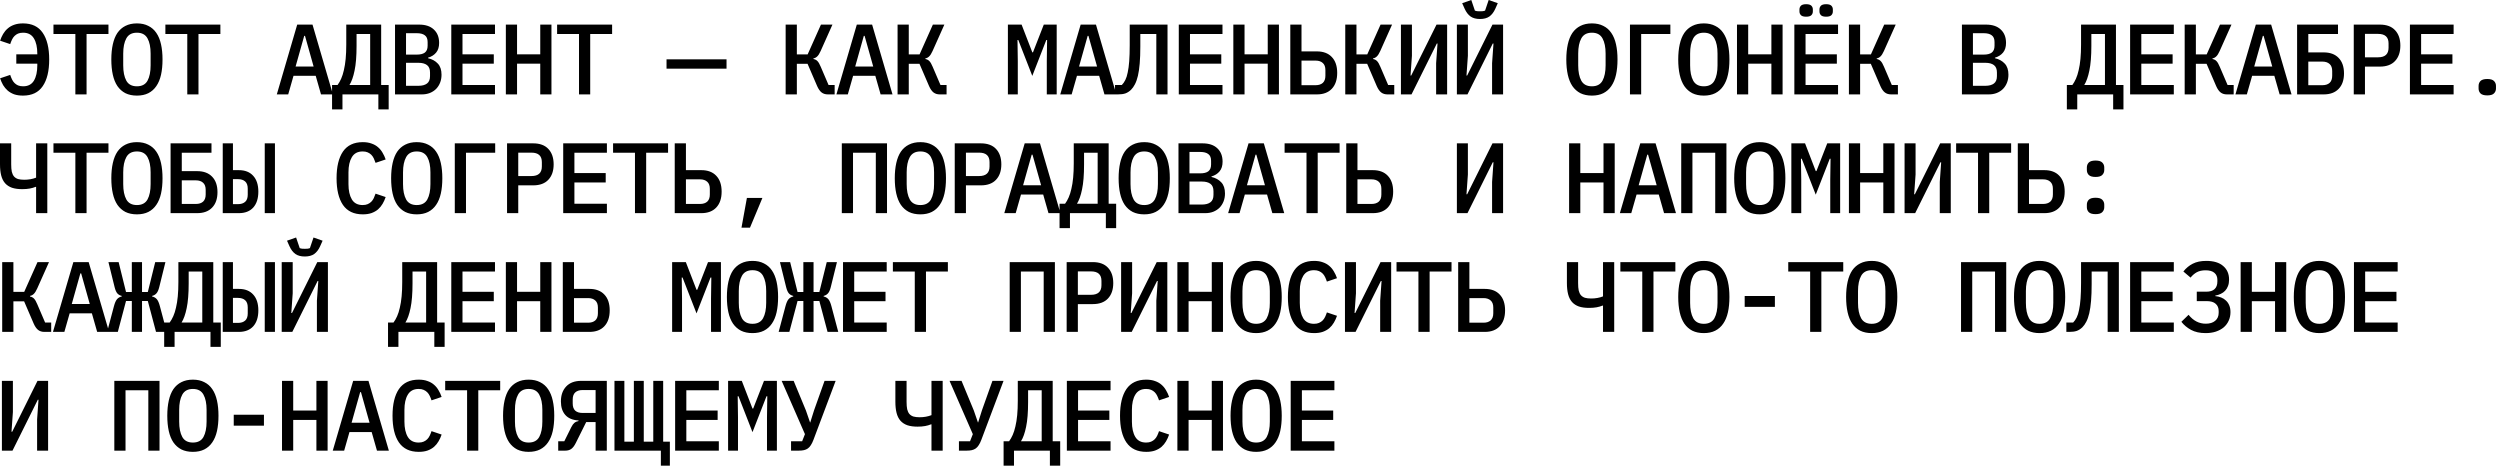 <?xml version="1.0" encoding="UTF-8"?> <svg xmlns="http://www.w3.org/2000/svg" width="400" height="75" viewBox="0 0 400 75" fill="none"><path d="M3.68 15.296C3.136 15.296 2.661 15.227 2.256 15.088C1.861 14.939 1.52 14.741 1.232 14.496C0.944 14.24 0.699 13.947 0.496 13.616C0.304 13.275 0.144 12.912 0.016 12.528L1.632 11.984C1.717 12.24 1.813 12.48 1.92 12.704C2.027 12.928 2.16 13.12 2.32 13.28C2.48 13.44 2.667 13.568 2.88 13.664C3.104 13.76 3.376 13.808 3.696 13.808C4.485 13.808 5.061 13.509 5.424 12.912C5.787 12.304 5.968 11.488 5.968 10.464V10.192H2.608V8.688H5.968V8.576C5.968 7.552 5.787 6.741 5.424 6.144C5.061 5.536 4.485 5.232 3.696 5.232C3.376 5.232 3.104 5.28 2.88 5.376C2.667 5.472 2.48 5.6 2.32 5.76C2.16 5.92 2.027 6.112 1.92 6.336C1.813 6.56 1.717 6.8 1.632 7.056L0.016 6.512C0.144 6.128 0.304 5.771 0.496 5.44C0.699 5.099 0.944 4.805 1.232 4.56C1.52 4.304 1.861 4.107 2.256 3.968C2.661 3.819 3.136 3.744 3.68 3.744C5.099 3.744 6.149 4.245 6.832 5.248C7.525 6.251 7.872 7.675 7.872 9.52C7.872 11.365 7.525 12.789 6.832 13.792C6.149 14.795 5.099 15.296 3.68 15.296ZM13.85 5.44V15.104H12.058V5.44H8.554V3.936H17.354V5.44H13.85ZM21.907 15.296C21.203 15.296 20.59 15.168 20.067 14.912C19.555 14.645 19.129 14.267 18.788 13.776C18.457 13.285 18.212 12.683 18.052 11.968C17.892 11.253 17.811 10.437 17.811 9.52C17.811 8.613 17.892 7.803 18.052 7.088C18.212 6.363 18.457 5.755 18.788 5.264C19.129 4.773 19.555 4.4 20.067 4.144C20.59 3.877 21.203 3.744 21.907 3.744C22.611 3.744 23.22 3.877 23.732 4.144C24.254 4.4 24.681 4.773 25.012 5.264C25.353 5.755 25.604 6.363 25.764 7.088C25.924 7.803 26.003 8.613 26.003 9.52C26.003 10.437 25.924 11.253 25.764 11.968C25.604 12.683 25.353 13.285 25.012 13.776C24.681 14.267 24.254 14.645 23.732 14.912C23.22 15.168 22.611 15.296 21.907 15.296ZM21.907 13.808C22.707 13.808 23.273 13.509 23.604 12.912C23.934 12.304 24.099 11.483 24.099 10.448V8.576C24.099 7.552 23.934 6.741 23.604 6.144C23.273 5.536 22.707 5.232 21.907 5.232C21.108 5.232 20.542 5.536 20.212 6.144C19.881 6.741 19.715 7.552 19.715 8.576V10.464C19.715 11.488 19.881 12.304 20.212 12.912C20.542 13.509 21.108 13.808 21.907 13.808ZM31.757 5.44V15.104H29.965V5.44H26.461V3.936H35.261V5.44H31.757ZM51.361 15.104L50.513 12.128H46.961L46.113 15.104H44.289L47.553 3.936H50.001L53.265 15.104H51.361ZM48.801 5.744H48.673L47.297 10.64H50.177L48.801 5.744ZM53.13 13.6H54.011C54.224 13.312 54.416 12.976 54.587 12.592C54.757 12.208 54.901 11.755 55.019 11.232C55.147 10.699 55.242 10.096 55.306 9.424C55.37 8.752 55.403 7.984 55.403 7.12V3.936H60.986V13.6H62.187V17.504H60.538V15.104H54.794V17.504H53.13V13.6ZM59.227 5.44H57.05V7.328C57.05 8.971 56.944 10.293 56.73 11.296C56.528 12.288 56.256 13.056 55.914 13.6H59.227V5.44ZM63.204 3.936H67.06C68.073 3.936 68.858 4.197 69.412 4.72C69.978 5.243 70.26 5.957 70.26 6.864C70.26 7.515 70.1 8.032 69.78 8.416C69.46 8.8 69.028 9.072 68.484 9.232V9.312C69.135 9.461 69.657 9.749 70.052 10.176C70.447 10.592 70.644 11.184 70.644 11.952C70.644 12.411 70.57 12.832 70.42 13.216C70.271 13.6 70.058 13.936 69.78 14.224C69.503 14.501 69.167 14.72 68.772 14.88C68.388 15.029 67.962 15.104 67.492 15.104H63.204V3.936ZM66.948 13.728C67.546 13.728 68.004 13.605 68.324 13.36C68.644 13.115 68.804 12.72 68.804 12.176V11.6C68.804 11.056 68.644 10.661 68.324 10.416C68.004 10.171 67.546 10.048 66.948 10.048H64.964V13.728H66.948ZM66.692 8.736C67.257 8.736 67.684 8.629 67.972 8.416C68.271 8.192 68.42 7.824 68.42 7.312V6.736C68.42 6.224 68.271 5.861 67.972 5.648C67.684 5.424 67.257 5.312 66.692 5.312H64.964V8.736H66.692ZM72.206 15.104V3.936H79.198V5.44H73.998V8.688H79.006V10.192H73.998V13.6H79.198V15.104H72.206ZM86.44 10.192H82.728V15.104H80.936V3.936H82.728V8.688H86.44V3.936H88.232V15.104H86.44V10.192ZM94.433 5.44V15.104H92.641V5.44H89.137V3.936H97.938V5.44H94.433ZM106.645 10.992V9.488H116.245V10.992H106.645ZM125.704 3.936H127.496V8.704H129.224L131.352 3.936H133.192L131.304 8.16C131.123 8.565 130.942 8.853 130.76 9.024C130.59 9.195 130.387 9.301 130.152 9.344V9.44C130.419 9.493 130.632 9.605 130.792 9.776C130.963 9.947 131.139 10.251 131.32 10.688L132.568 13.6H133.544V15.104H132.456C132.062 15.104 131.731 15.003 131.464 14.8C131.198 14.597 130.958 14.256 130.744 13.776L129.208 10.208H127.496V15.104H125.704V3.936ZM140.898 15.104L140.05 12.128H136.498L135.65 15.104H133.826L137.09 3.936H139.538L142.802 15.104H140.898ZM138.338 5.744H138.21L136.834 10.64H139.714L138.338 5.744ZM143.612 3.936H145.404V8.704H147.132L149.26 3.936H151.1L149.212 8.16C149.031 8.565 148.849 8.853 148.668 9.024C148.497 9.195 148.295 9.301 148.06 9.344V9.44C148.327 9.493 148.54 9.605 148.7 9.776C148.871 9.947 149.047 10.251 149.228 10.688L150.476 13.6H151.452V15.104H150.364C149.969 15.104 149.639 15.003 149.372 14.8C149.105 14.597 148.865 14.256 148.652 13.776L147.116 10.208H145.404V15.104H143.612V3.936ZM167.487 9.76L167.535 6.4H167.407L165.167 12.144L162.927 6.4H162.799L162.847 9.76V15.104H161.263V3.936H163.455L165.167 8.368H165.279L167.007 3.936H169.071V15.104H167.487V9.76ZM176.713 15.104L175.865 12.128H172.313L171.465 15.104H169.641L172.905 3.936H175.353L178.617 15.104H176.713ZM174.153 5.744H174.025L172.649 10.64H175.529L174.153 5.744ZM185.011 5.44H182.451V7.424C182.451 8.469 182.419 9.376 182.355 10.144C182.291 10.912 182.195 11.573 182.067 12.128C181.939 12.672 181.779 13.125 181.587 13.488C181.406 13.84 181.198 14.133 180.963 14.368C180.686 14.635 180.387 14.827 180.067 14.944C179.747 15.051 179.352 15.104 178.883 15.104H178.403V13.6H179.491C179.704 13.387 179.891 13.12 180.051 12.8C180.211 12.48 180.339 12.075 180.435 11.584C180.542 11.093 180.622 10.496 180.675 9.792C180.728 9.077 180.755 8.219 180.755 7.216V3.936H186.803V15.104H185.011V5.44ZM188.605 15.104V3.936H195.597V5.44H190.397V8.688H195.405V10.192H190.397V13.6H195.597V15.104H188.605ZM202.838 10.192H199.126V15.104H197.334V3.936H199.126V8.688H202.838V3.936H204.63V15.104H202.838V10.192ZM206.448 3.936H208.24V8.224H210.704C211.728 8.224 212.523 8.523 213.088 9.12C213.664 9.717 213.952 10.565 213.952 11.664C213.952 12.752 213.664 13.6 213.088 14.208C212.523 14.805 211.728 15.104 210.704 15.104H206.448V3.936ZM210.496 13.632C210.987 13.632 211.371 13.509 211.648 13.264C211.926 13.008 212.064 12.624 212.064 12.112V11.216C212.064 10.704 211.926 10.325 211.648 10.08C211.371 9.824 210.987 9.696 210.496 9.696H208.24V13.632H210.496ZM215.242 3.936H217.034V8.704H218.762L220.89 3.936H222.73L220.842 8.16C220.661 8.565 220.479 8.853 220.298 9.024C220.127 9.195 219.925 9.301 219.69 9.344V9.44C219.957 9.493 220.17 9.605 220.33 9.776C220.501 9.947 220.677 10.251 220.858 10.688L222.106 13.6H223.082V15.104H221.994C221.599 15.104 221.269 15.003 221.002 14.8C220.735 14.597 220.495 14.256 220.282 13.776L218.746 10.208H217.034V15.104H215.242V3.936ZM224.148 3.936H225.908V8.928L225.684 12.08H225.796L229.844 3.936H231.54V15.104H229.78V10.112L230.004 6.96H229.892L225.844 15.104H224.148V3.936ZM233.101 3.936H234.861V8.928L234.637 12.08H234.749L238.797 3.936H240.493V15.104H238.733V10.112L238.957 6.96H238.845L234.797 15.104H233.101V3.936ZM236.797 3.04C236.179 3.04 235.677 2.907 235.293 2.64C234.909 2.363 234.595 1.952 234.349 1.408L233.949 0.512L235.405 2.86102e-06L235.981 1.696C236.077 1.739 236.205 1.771 236.365 1.792C236.525 1.803 236.669 1.808 236.797 1.808C236.925 1.808 237.069 1.803 237.229 1.792C237.389 1.771 237.517 1.739 237.613 1.696L238.189 2.86102e-06L239.645 0.512L239.245 1.408C239 1.952 238.685 2.363 238.301 2.64C237.917 2.907 237.416 3.04 236.797 3.04ZM254.705 15.296C254.001 15.296 253.388 15.168 252.865 14.912C252.353 14.645 251.926 14.267 251.585 13.776C251.254 13.285 251.009 12.683 250.849 11.968C250.689 11.253 250.609 10.437 250.609 9.52C250.609 8.613 250.689 7.803 250.849 7.088C251.009 6.363 251.254 5.755 251.585 5.264C251.926 4.773 252.353 4.4 252.865 4.144C253.388 3.877 254.001 3.744 254.705 3.744C255.409 3.744 256.017 3.877 256.529 4.144C257.052 4.4 257.478 4.773 257.809 5.264C258.15 5.755 258.401 6.363 258.561 7.088C258.721 7.803 258.801 8.613 258.801 9.52C258.801 10.437 258.721 11.253 258.561 11.968C258.401 12.683 258.15 13.285 257.809 13.776C257.478 14.267 257.052 14.645 256.529 14.912C256.017 15.168 255.409 15.296 254.705 15.296ZM254.705 13.808C255.505 13.808 256.07 13.509 256.401 12.912C256.732 12.304 256.897 11.483 256.897 10.448V8.576C256.897 7.552 256.732 6.741 256.401 6.144C256.07 5.536 255.505 5.232 254.705 5.232C253.905 5.232 253.34 5.536 253.009 6.144C252.678 6.741 252.513 7.552 252.513 8.576V10.464C252.513 11.488 252.678 12.304 253.009 12.912C253.34 13.509 253.905 13.808 254.705 13.808ZM260.795 3.936H267.259V5.44H262.587V15.104H260.795V3.936ZM272.612 15.296C271.908 15.296 271.295 15.168 270.772 14.912C270.26 14.645 269.834 14.267 269.492 13.776C269.162 13.285 268.916 12.683 268.756 11.968C268.596 11.253 268.516 10.437 268.516 9.52C268.516 8.613 268.596 7.803 268.756 7.088C268.916 6.363 269.162 5.755 269.492 5.264C269.834 4.773 270.26 4.4 270.772 4.144C271.295 3.877 271.908 3.744 272.612 3.744C273.316 3.744 273.924 3.877 274.436 4.144C274.959 4.4 275.386 4.773 275.716 5.264C276.058 5.755 276.308 6.363 276.468 7.088C276.628 7.803 276.708 8.613 276.708 9.52C276.708 10.437 276.628 11.253 276.468 11.968C276.308 12.683 276.058 13.285 275.716 13.776C275.386 14.267 274.959 14.645 274.436 14.912C273.924 15.168 273.316 15.296 272.612 15.296ZM272.612 13.808C273.412 13.808 273.978 13.509 274.308 12.912C274.639 12.304 274.804 11.483 274.804 10.448V8.576C274.804 7.552 274.639 6.741 274.308 6.144C273.978 5.536 273.412 5.232 272.612 5.232C271.812 5.232 271.247 5.536 270.916 6.144C270.586 6.741 270.42 7.552 270.42 8.576V10.464C270.42 11.488 270.586 12.304 270.916 12.912C271.247 13.509 271.812 13.808 272.612 13.808ZM283.422 10.192H279.71V15.104H277.918V3.936H279.71V8.688H283.422V3.936H285.214V15.104H283.422V10.192ZM287.096 15.104V3.936H294.088V5.44H288.888V8.688H293.896V10.192H288.888V13.6H294.088V15.104H287.096ZM288.984 2.672C288.589 2.672 288.312 2.592 288.152 2.432C287.992 2.272 287.912 2.069 287.912 1.824V1.52C287.912 1.275 287.992 1.072 288.152 0.912C288.312 0.752 288.589 0.672 288.984 0.672C289.379 0.672 289.656 0.752 289.816 0.912C289.976 1.072 290.056 1.275 290.056 1.52V1.824C290.056 2.069 289.976 2.272 289.816 2.432C289.656 2.592 289.379 2.672 288.984 2.672ZM292.184 2.672C291.789 2.672 291.512 2.592 291.352 2.432C291.192 2.272 291.112 2.069 291.112 1.824V1.52C291.112 1.275 291.192 1.072 291.352 0.912C291.512 0.752 291.789 0.672 292.184 0.672C292.579 0.672 292.856 0.752 293.016 0.912C293.176 1.072 293.256 1.275 293.256 1.52V1.824C293.256 2.069 293.176 2.272 293.016 2.432C292.856 2.592 292.579 2.672 292.184 2.672ZM295.826 3.936H297.618V8.704H299.346L301.474 3.936H303.314L301.426 8.16C301.244 8.565 301.063 8.853 300.882 9.024C300.711 9.195 300.508 9.301 300.274 9.344V9.44C300.54 9.493 300.754 9.605 300.914 9.776C301.084 9.947 301.26 10.251 301.442 10.688L302.69 13.6H303.666V15.104H302.578C302.183 15.104 301.852 15.003 301.586 14.8C301.319 14.597 301.079 14.256 300.866 13.776L299.33 10.208H297.618V15.104H295.826V3.936ZM313.909 3.936H317.765C318.779 3.936 319.563 4.197 320.117 4.72C320.683 5.243 320.965 5.957 320.965 6.864C320.965 7.515 320.805 8.032 320.485 8.416C320.165 8.8 319.733 9.072 319.189 9.232V9.312C319.84 9.461 320.363 9.749 320.757 10.176C321.152 10.592 321.349 11.184 321.349 11.952C321.349 12.411 321.275 12.832 321.125 13.216C320.976 13.6 320.763 13.936 320.485 14.224C320.208 14.501 319.872 14.72 319.477 14.88C319.093 15.029 318.667 15.104 318.197 15.104H313.909V3.936ZM317.653 13.728C318.251 13.728 318.709 13.605 319.029 13.36C319.349 13.115 319.509 12.72 319.509 12.176V11.6C319.509 11.056 319.349 10.661 319.029 10.416C318.709 10.171 318.251 10.048 317.653 10.048H315.669V13.728H317.653ZM317.397 8.736C317.963 8.736 318.389 8.629 318.677 8.416C318.976 8.192 319.125 7.824 319.125 7.312V6.736C319.125 6.224 318.976 5.861 318.677 5.648C318.389 5.424 317.963 5.312 317.397 5.312H315.669V8.736H317.397ZM330.697 13.6H331.577C331.79 13.312 331.982 12.976 332.153 12.592C332.323 12.208 332.467 11.755 332.585 11.232C332.713 10.699 332.809 10.096 332.873 9.424C332.937 8.752 332.969 7.984 332.969 7.12V3.936H338.553V13.6H339.753V17.504H338.105V15.104H332.361V17.504H330.697V13.6ZM336.793 5.44H334.617V7.328C334.617 8.971 334.51 10.293 334.297 11.296C334.094 12.288 333.822 13.056 333.481 13.6H336.793V5.44ZM340.818 15.104V3.936H347.81V5.44H342.61V8.688H347.618V10.192H342.61V13.6H347.81V15.104H340.818ZM349.548 3.936H351.34V8.704H353.068L355.196 3.936H357.036L355.148 8.16C354.967 8.565 354.786 8.853 354.604 9.024C354.434 9.195 354.231 9.301 353.996 9.344V9.44C354.263 9.493 354.476 9.605 354.636 9.776C354.807 9.947 354.983 10.251 355.164 10.688L356.412 13.6H357.388V15.104H356.3C355.906 15.104 355.575 15.003 355.308 14.8C355.042 14.597 354.802 14.256 354.588 13.776L353.052 10.208H351.34V15.104H349.548V3.936ZM364.742 15.104L363.894 12.128H360.342L359.494 15.104H357.67L360.934 3.936H363.382L366.646 15.104H364.742ZM362.182 5.744H362.054L360.678 10.64H363.558L362.182 5.744ZM367.536 3.936H374.08V5.44H369.328V8.384H371.792C372.816 8.384 373.61 8.677 374.176 9.264C374.752 9.851 375.04 10.677 375.04 11.744C375.04 12.811 374.752 13.637 374.176 14.224C373.61 14.811 372.816 15.104 371.792 15.104H367.536V3.936ZM371.584 13.632C372.074 13.632 372.458 13.509 372.736 13.264C373.013 13.008 373.152 12.624 373.152 12.112V11.376C373.152 10.864 373.013 10.485 372.736 10.24C372.458 9.984 372.074 9.856 371.584 9.856H369.328V13.632H371.584ZM376.601 15.104V3.936H380.777C381.844 3.936 382.655 4.235 383.209 4.832C383.775 5.429 384.057 6.251 384.057 7.296C384.057 8.341 383.775 9.163 383.209 9.76C382.655 10.357 381.844 10.656 380.777 10.656H378.393V15.104H376.601ZM378.393 9.168H380.505C381.615 9.168 382.169 8.656 382.169 7.632V6.944C382.169 5.931 381.615 5.424 380.505 5.424H378.393V9.168ZM385.587 15.104V3.936H392.579V5.44H387.379V8.688H392.387V10.192H387.379V13.6H392.579V15.104H385.587ZM397.965 15.264C397.453 15.264 397.09 15.157 396.877 14.944C396.674 14.731 396.573 14.469 396.573 14.16V13.744C396.573 13.435 396.674 13.173 396.877 12.96C397.09 12.747 397.453 12.64 397.965 12.64C398.477 12.64 398.834 12.747 399.037 12.96C399.25 13.173 399.357 13.435 399.357 13.744V14.16C399.357 14.469 399.25 14.731 399.037 14.944C398.834 15.157 398.477 15.264 397.965 15.264ZM5.776 29.896H5.696C5.419 30.013 5.104 30.104 4.752 30.168C4.4 30.232 4 30.264 3.552 30.264C2.912 30.264 2.368 30.189 1.92 30.04C1.472 29.88 1.104 29.64 0.816 29.32C0.528 28.989 0.32 28.573 0.192 28.072C0.064 27.571 -4.88162e-05 26.973 -4.88162e-05 26.28V22.936H1.792V26.296C1.792 26.765 1.824 27.16 1.888 27.48C1.963 27.789 2.08 28.04 2.24 28.232C2.411 28.424 2.629 28.563 2.896 28.648C3.163 28.723 3.493 28.76 3.888 28.76C4.571 28.76 5.2 28.648 5.776 28.424V22.936H7.568V34.104H5.776V29.896ZM13.85 24.44V34.104H12.058V24.44H8.554V22.936H17.354V24.44H13.85ZM21.907 34.296C21.203 34.296 20.59 34.168 20.067 33.912C19.555 33.645 19.129 33.267 18.788 32.776C18.457 32.285 18.212 31.683 18.052 30.968C17.892 30.253 17.811 29.437 17.811 28.52C17.811 27.613 17.892 26.803 18.052 26.088C18.212 25.363 18.457 24.755 18.788 24.264C19.129 23.773 19.555 23.4 20.067 23.144C20.59 22.877 21.203 22.744 21.907 22.744C22.611 22.744 23.22 22.877 23.732 23.144C24.254 23.4 24.681 23.773 25.012 24.264C25.353 24.755 25.604 25.363 25.764 26.088C25.924 26.803 26.003 27.613 26.003 28.52C26.003 29.437 25.924 30.253 25.764 30.968C25.604 31.683 25.353 32.285 25.012 32.776C24.681 33.267 24.254 33.645 23.732 33.912C23.22 34.168 22.611 34.296 21.907 34.296ZM21.907 32.808C22.707 32.808 23.273 32.509 23.604 31.912C23.934 31.304 24.099 30.483 24.099 29.448V27.576C24.099 26.552 23.934 25.741 23.604 25.144C23.273 24.536 22.707 24.232 21.907 24.232C21.108 24.232 20.542 24.536 20.212 25.144C19.881 25.741 19.715 26.552 19.715 27.576V29.464C19.715 30.488 19.881 31.304 20.212 31.912C20.542 32.509 21.108 32.808 21.907 32.808ZM27.293 22.936H33.837V24.44H29.085V27.384H31.549C32.573 27.384 33.368 27.677 33.933 28.264C34.509 28.851 34.797 29.677 34.797 30.744C34.797 31.811 34.509 32.637 33.933 33.224C33.368 33.811 32.573 34.104 31.549 34.104H27.293V22.936ZM31.341 32.632C31.832 32.632 32.216 32.509 32.493 32.264C32.77 32.008 32.909 31.624 32.909 31.112V30.376C32.909 29.864 32.77 29.485 32.493 29.24C32.216 28.984 31.832 28.856 31.341 28.856H29.085V32.632H31.341ZM35.639 22.936H37.271V27.224H38.215C39.207 27.224 39.975 27.528 40.519 28.136C41.063 28.733 41.335 29.576 41.335 30.664C41.335 31.752 41.063 32.6 40.519 33.208C39.975 33.805 39.207 34.104 38.215 34.104H35.639V22.936ZM38.071 32.664C38.562 32.664 38.946 32.541 39.223 32.296C39.5 32.051 39.639 31.667 39.639 31.144V30.184C39.639 29.661 39.5 29.277 39.223 29.032C38.946 28.787 38.562 28.664 38.071 28.664H37.271V32.664H38.071ZM42.359 34.104V22.936H43.991V34.104H42.359ZM58.042 34.296C56.624 34.296 55.568 33.795 54.874 32.792C54.192 31.789 53.85 30.365 53.85 28.52C53.85 26.675 54.192 25.251 54.874 24.248C55.568 23.245 56.624 22.744 58.042 22.744C58.587 22.744 59.056 22.819 59.45 22.968C59.856 23.107 60.203 23.304 60.49 23.56C60.779 23.805 61.019 24.099 61.211 24.44C61.413 24.771 61.578 25.128 61.706 25.512L60.09 26.056C60.005 25.8 59.909 25.56 59.803 25.336C59.696 25.112 59.562 24.92 59.403 24.76C59.242 24.6 59.05 24.472 58.827 24.376C58.613 24.28 58.346 24.232 58.026 24.232C57.237 24.232 56.661 24.536 56.298 25.144C55.936 25.741 55.755 26.552 55.755 27.576V29.464C55.755 30.488 55.936 31.304 56.298 31.912C56.661 32.509 57.237 32.808 58.026 32.808C58.346 32.808 58.613 32.76 58.827 32.664C59.05 32.568 59.242 32.44 59.403 32.28C59.562 32.12 59.696 31.928 59.803 31.704C59.909 31.48 60.005 31.24 60.09 30.984L61.706 31.528C61.578 31.912 61.413 32.275 61.211 32.616C61.019 32.947 60.779 33.24 60.49 33.496C60.203 33.741 59.856 33.939 59.45 34.088C59.056 34.227 58.587 34.296 58.042 34.296ZM66.676 34.296C65.972 34.296 65.359 34.168 64.836 33.912C64.324 33.645 63.898 33.267 63.556 32.776C63.225 32.285 62.98 31.683 62.82 30.968C62.66 30.253 62.58 29.437 62.58 28.52C62.58 27.613 62.66 26.803 62.82 26.088C62.98 25.363 63.225 24.755 63.556 24.264C63.898 23.773 64.324 23.4 64.836 23.144C65.359 22.877 65.972 22.744 66.676 22.744C67.38 22.744 67.988 22.877 68.5 23.144C69.023 23.4 69.45 23.773 69.78 24.264C70.121 24.755 70.372 25.363 70.532 26.088C70.692 26.803 70.772 27.613 70.772 28.52C70.772 29.437 70.692 30.253 70.532 30.968C70.372 31.683 70.121 32.285 69.78 32.776C69.45 33.267 69.023 33.645 68.5 33.912C67.988 34.168 67.38 34.296 66.676 34.296ZM66.676 32.808C67.476 32.808 68.041 32.509 68.372 31.912C68.703 31.304 68.868 30.483 68.868 29.448V27.576C68.868 26.552 68.703 25.741 68.372 25.144C68.041 24.536 67.476 24.232 66.676 24.232C65.876 24.232 65.311 24.536 64.98 25.144C64.65 25.741 64.484 26.552 64.484 27.576V29.464C64.484 30.488 64.65 31.304 64.98 31.912C65.311 32.509 65.876 32.808 66.676 32.808ZM72.766 22.936H79.23V24.44H74.558V34.104H72.766V22.936ZM81.128 34.104V22.936H85.304C86.37 22.936 87.181 23.235 87.736 23.832C88.301 24.429 88.584 25.251 88.584 26.296C88.584 27.341 88.301 28.163 87.736 28.76C87.181 29.357 86.37 29.656 85.304 29.656H82.92V34.104H81.128ZM82.92 28.168H85.032C86.141 28.168 86.696 27.656 86.696 26.632V25.944C86.696 24.931 86.141 24.424 85.032 24.424H82.92V28.168ZM90.113 34.104V22.936H97.105V24.44H91.905V27.688H96.913V29.192H91.905V32.6H97.105V34.104H90.113ZM103.387 24.44V34.104H101.595V24.44H98.091V22.936H106.891V24.44H103.387ZM107.957 22.936H109.749V27.224H112.213C113.237 27.224 114.032 27.523 114.597 28.12C115.173 28.717 115.461 29.565 115.461 30.664C115.461 31.752 115.173 32.6 114.597 33.208C114.032 33.805 113.237 34.104 112.213 34.104H107.957V22.936ZM112.005 32.632C112.496 32.632 112.88 32.509 113.157 32.264C113.434 32.008 113.573 31.624 113.573 31.112V30.216C113.573 29.704 113.434 29.325 113.157 29.08C112.88 28.824 112.496 28.696 112.005 28.696H109.749V32.632H112.005ZM119.503 31.672H121.983L119.999 36.424H118.639L119.503 31.672ZM134.69 22.936H141.922V34.104H140.13V24.44H136.482V34.104H134.69V22.936ZM147.26 34.296C146.556 34.296 145.943 34.168 145.42 33.912C144.908 33.645 144.481 33.267 144.14 32.776C143.809 32.285 143.564 31.683 143.404 30.968C143.244 30.253 143.164 29.437 143.164 28.52C143.164 27.613 143.244 26.803 143.404 26.088C143.564 25.363 143.809 24.755 144.14 24.264C144.481 23.773 144.908 23.4 145.42 23.144C145.943 22.877 146.556 22.744 147.26 22.744C147.964 22.744 148.572 22.877 149.084 23.144C149.607 23.4 150.033 23.773 150.364 24.264C150.705 24.755 150.956 25.363 151.116 26.088C151.276 26.803 151.356 27.613 151.356 28.52C151.356 29.437 151.276 30.253 151.116 30.968C150.956 31.683 150.705 32.285 150.364 32.776C150.033 33.267 149.607 33.645 149.084 33.912C148.572 34.168 147.964 34.296 147.26 34.296ZM147.26 32.808C148.06 32.808 148.625 32.509 148.956 31.912C149.287 31.304 149.452 30.483 149.452 29.448V27.576C149.452 26.552 149.287 25.741 148.956 25.144C148.625 24.536 148.06 24.232 147.26 24.232C146.46 24.232 145.895 24.536 145.564 25.144C145.233 25.741 145.068 26.552 145.068 27.576V29.464C145.068 30.488 145.233 31.304 145.564 31.912C145.895 32.509 146.46 32.808 147.26 32.808ZM152.758 34.104V22.936H156.934C158 22.936 158.811 23.235 159.366 23.832C159.931 24.429 160.214 25.251 160.214 26.296C160.214 27.341 159.931 28.163 159.366 28.76C158.811 29.357 158 29.656 156.934 29.656H154.55V34.104H152.758ZM154.55 28.168H156.662C157.771 28.168 158.326 27.656 158.326 26.632V25.944C158.326 24.931 157.771 24.424 156.662 24.424H154.55V28.168ZM167.759 34.104L166.911 31.128H163.359L162.511 34.104H160.687L163.951 22.936H166.399L169.663 34.104H167.759ZM165.199 24.744H165.071L163.695 29.64H166.575L165.199 24.744ZM169.529 32.6H170.409C170.623 32.312 170.815 31.976 170.985 31.592C171.156 31.208 171.3 30.755 171.417 30.232C171.545 29.699 171.641 29.096 171.705 28.424C171.769 27.752 171.801 26.984 171.801 26.12V22.936H177.385V32.6H178.585V36.504H176.937V34.104H171.193V36.504H169.529V32.6ZM175.625 24.44H173.449V26.328C173.449 27.971 173.343 29.293 173.129 30.296C172.927 31.288 172.655 32.056 172.313 32.6H175.625V24.44ZM183.075 34.296C182.371 34.296 181.758 34.168 181.235 33.912C180.723 33.645 180.296 33.267 179.955 32.776C179.624 32.285 179.379 31.683 179.219 30.968C179.059 30.253 178.979 29.437 178.979 28.52C178.979 27.613 179.059 26.803 179.219 26.088C179.379 25.363 179.624 24.755 179.955 24.264C180.296 23.773 180.723 23.4 181.235 23.144C181.758 22.877 182.371 22.744 183.075 22.744C183.779 22.744 184.387 22.877 184.899 23.144C185.422 23.4 185.848 23.773 186.179 24.264C186.52 24.755 186.771 25.363 186.931 26.088C187.091 26.803 187.171 27.613 187.171 28.52C187.171 29.437 187.091 30.253 186.931 30.968C186.771 31.683 186.52 32.285 186.179 32.776C185.848 33.267 185.422 33.645 184.899 33.912C184.387 34.168 183.779 34.296 183.075 34.296ZM183.075 32.808C183.875 32.808 184.44 32.509 184.771 31.912C185.102 31.304 185.267 30.483 185.267 29.448V27.576C185.267 26.552 185.102 25.741 184.771 25.144C184.44 24.536 183.875 24.232 183.075 24.232C182.275 24.232 181.71 24.536 181.379 25.144C181.048 25.741 180.883 26.552 180.883 27.576V29.464C180.883 30.488 181.048 31.304 181.379 31.912C181.71 32.509 182.275 32.808 183.075 32.808ZM188.557 22.936H192.413C193.426 22.936 194.21 23.197 194.765 23.72C195.33 24.243 195.613 24.957 195.613 25.864C195.613 26.515 195.453 27.032 195.133 27.416C194.813 27.8 194.381 28.072 193.837 28.232V28.312C194.487 28.461 195.01 28.749 195.405 29.176C195.799 29.592 195.997 30.184 195.997 30.952C195.997 31.411 195.922 31.832 195.773 32.216C195.623 32.6 195.41 32.936 195.133 33.224C194.855 33.501 194.519 33.72 194.125 33.88C193.741 34.029 193.314 34.104 192.845 34.104H188.557V22.936ZM192.301 32.728C192.898 32.728 193.357 32.605 193.677 32.36C193.997 32.115 194.157 31.72 194.157 31.176V30.6C194.157 30.056 193.997 29.661 193.677 29.416C193.357 29.171 192.898 29.048 192.301 29.048H190.317V32.728H192.301ZM192.045 27.736C192.61 27.736 193.037 27.629 193.325 27.416C193.623 27.192 193.773 26.824 193.773 26.312V25.736C193.773 25.224 193.623 24.861 193.325 24.648C193.037 24.424 192.61 24.312 192.045 24.312H190.317V27.736H192.045ZM203.574 34.104L202.726 31.128H199.174L198.326 34.104H196.502L199.766 22.936H202.214L205.478 34.104H203.574ZM201.014 24.744H200.886L199.51 29.64H202.39L201.014 24.744ZM210.832 24.44V34.104H209.04V24.44H205.536V22.936H214.336V24.44H210.832ZM215.402 22.936H217.194V27.224H219.658C220.682 27.224 221.477 27.523 222.042 28.12C222.618 28.717 222.906 29.565 222.906 30.664C222.906 31.752 222.618 32.6 222.042 33.208C221.477 33.805 220.682 34.104 219.658 34.104H215.402V22.936ZM219.45 32.632C219.941 32.632 220.325 32.509 220.602 32.264C220.879 32.008 221.018 31.624 221.018 31.112V30.216C221.018 29.704 220.879 29.325 220.602 29.08C220.325 28.824 219.941 28.696 219.45 28.696H217.194V32.632H219.45ZM233.101 22.936H234.861V27.928L234.637 31.08H234.749L238.797 22.936H240.493V34.104H238.733V29.112L238.957 25.96H238.845L234.797 34.104H233.101V22.936ZM256.561 29.192H252.849V34.104H251.057V22.936H252.849V27.688H256.561V22.936H258.353V34.104H256.561V29.192ZM266.251 34.104L265.403 31.128H261.851L261.003 34.104H259.179L262.443 22.936H264.891L268.155 34.104H266.251ZM263.691 24.744H263.563L262.187 29.64H265.067L263.691 24.744ZM268.996 22.936H276.228V34.104H274.436V24.44H270.788V34.104H268.996V22.936ZM281.566 34.296C280.862 34.296 280.249 34.168 279.726 33.912C279.214 33.645 278.788 33.267 278.446 32.776C278.116 32.285 277.87 31.683 277.71 30.968C277.55 30.253 277.47 29.437 277.47 28.52C277.47 27.613 277.55 26.803 277.71 26.088C277.87 25.363 278.116 24.755 278.446 24.264C278.788 23.773 279.214 23.4 279.726 23.144C280.249 22.877 280.862 22.744 281.566 22.744C282.27 22.744 282.878 22.877 283.39 23.144C283.913 23.4 284.34 23.773 284.67 24.264C285.012 24.755 285.262 25.363 285.422 26.088C285.582 26.803 285.662 27.613 285.662 28.52C285.662 29.437 285.582 30.253 285.422 30.968C285.262 31.683 285.012 32.285 284.67 32.776C284.34 33.267 283.913 33.645 283.39 33.912C282.878 34.168 282.27 34.296 281.566 34.296ZM281.566 32.808C282.366 32.808 282.932 32.509 283.262 31.912C283.593 31.304 283.758 30.483 283.758 29.448V27.576C283.758 26.552 283.593 25.741 283.262 25.144C282.932 24.536 282.366 24.232 281.566 24.232C280.766 24.232 280.201 24.536 279.87 25.144C279.54 25.741 279.374 26.552 279.374 27.576V29.464C279.374 30.488 279.54 31.304 279.87 31.912C280.201 32.509 280.766 32.808 281.566 32.808ZM292.84 28.76L292.888 25.4H292.76L290.52 31.144L288.28 25.4H288.152L288.2 28.76V34.104H286.616V22.936H288.808L290.52 27.368H290.632L292.36 22.936H294.424V34.104H292.84V28.76ZM301.33 29.192H297.618V34.104H295.826V22.936H297.618V27.688H301.33V22.936H303.122V34.104H301.33V29.192ZM304.731 22.936H306.491V27.928L306.267 31.08H306.379L310.427 22.936H312.123V34.104H310.363V29.112L310.587 25.96H310.475L306.427 34.104H304.731V22.936ZM318.277 24.44V34.104H316.485V24.44H312.981V22.936H321.781V24.44H318.277ZM322.847 22.936H324.639V27.224H327.103C328.127 27.224 328.922 27.523 329.487 28.12C330.063 28.717 330.351 29.565 330.351 30.664C330.351 31.752 330.063 32.6 329.487 33.208C328.922 33.805 328.127 34.104 327.103 34.104H322.847V22.936ZM326.895 32.632C327.386 32.632 327.77 32.509 328.047 32.264C328.324 32.008 328.463 31.624 328.463 31.112V30.216C328.463 29.704 328.324 29.325 328.047 29.08C327.77 28.824 327.386 28.696 326.895 28.696H324.639V32.632H326.895ZM335.289 34.264C334.777 34.264 334.414 34.157 334.201 33.944C333.998 33.731 333.897 33.469 333.897 33.16V32.744C333.897 32.435 333.998 32.173 334.201 31.96C334.414 31.747 334.777 31.64 335.289 31.64C335.801 31.64 336.158 31.747 336.361 31.96C336.574 32.173 336.681 32.435 336.681 32.744V33.16C336.681 33.469 336.574 33.731 336.361 33.944C336.158 34.157 335.801 34.264 335.289 34.264ZM335.289 28.312C334.777 28.312 334.414 28.205 334.201 27.992C333.998 27.779 333.897 27.517 333.897 27.208V26.792C333.897 26.483 333.998 26.221 334.201 26.008C334.414 25.795 334.777 25.688 335.289 25.688C335.801 25.688 336.158 25.795 336.361 26.008C336.574 26.221 336.681 26.483 336.681 26.792V27.208C336.681 27.517 336.574 27.779 336.361 27.992C336.158 28.205 335.801 28.312 335.289 28.312ZM0.352 41.936H2.144V46.704H3.872L6 41.936H7.84L5.952 46.16C5.771 46.565 5.589 46.853 5.408 47.024C5.237 47.195 5.035 47.301 4.8 47.344V47.44C5.067 47.493 5.28 47.605 5.44 47.776C5.611 47.947 5.787 48.251 5.968 48.688L7.216 51.6H8.192V53.104H7.104C6.709 53.104 6.379 53.003 6.112 52.8C5.845 52.597 5.605 52.256 5.392 51.776L3.856 48.208H2.144V53.104H0.352V41.936ZM15.546 53.104L14.698 50.128H11.146L10.298 53.104H8.474L11.738 41.936H14.186L17.45 53.104H15.546ZM12.986 43.744H12.858L11.482 48.64H14.362L12.986 43.744ZM21.091 48.16H20.163L18.852 53.104H17.14L18.227 49.008C18.366 48.475 18.532 48.096 18.724 47.872C18.916 47.648 19.166 47.504 19.476 47.44V47.344C19.198 47.28 18.969 47.152 18.788 46.96C18.606 46.757 18.457 46.421 18.34 45.952L17.348 41.936H18.98L20.163 46.72H21.091V41.936H22.724V46.72H23.651L24.835 41.936H26.468L25.476 45.952C25.358 46.421 25.203 46.757 25.012 46.96C24.83 47.152 24.606 47.28 24.34 47.344V47.44C24.649 47.504 24.899 47.648 25.091 47.872C25.284 48.096 25.449 48.475 25.587 49.008L26.675 53.104H24.963L23.651 48.16H22.724V53.104H21.091V48.16ZM26.269 51.6H27.149C27.363 51.312 27.555 50.976 27.725 50.592C27.896 50.208 28.04 49.755 28.157 49.232C28.285 48.699 28.381 48.096 28.445 47.424C28.509 46.752 28.541 45.984 28.541 45.12V41.936H34.125V51.6H35.325V55.504H33.677V53.104H27.933V55.504H26.269V51.6ZM32.365 43.44H30.189V45.328C30.189 46.971 30.082 48.293 29.869 49.296C29.666 50.288 29.395 51.056 29.053 51.6H32.365V43.44ZM35.639 41.936H37.271V46.224H38.215C39.207 46.224 39.975 46.528 40.519 47.136C41.063 47.733 41.335 48.576 41.335 49.664C41.335 50.752 41.063 51.6 40.519 52.208C39.975 52.805 39.207 53.104 38.215 53.104H35.639V41.936ZM38.071 51.664C38.562 51.664 38.946 51.541 39.223 51.296C39.5 51.051 39.639 50.667 39.639 50.144V49.184C39.639 48.661 39.5 48.277 39.223 48.032C38.946 47.787 38.562 47.664 38.071 47.664H37.271V51.664H38.071ZM42.359 53.104V41.936H43.991V53.104H42.359ZM45.073 41.936H46.833V46.928L46.609 50.08H46.721L50.769 41.936H52.465V53.104H50.705V48.112L50.929 44.96H50.817L46.769 53.104H45.073V41.936ZM48.769 41.04C48.15 41.04 47.649 40.907 47.265 40.64C46.881 40.363 46.566 39.952 46.321 39.408L45.921 38.512L47.377 38L47.953 39.696C48.049 39.739 48.177 39.771 48.337 39.792C48.497 39.803 48.641 39.808 48.769 39.808C48.897 39.808 49.041 39.803 49.201 39.792C49.361 39.771 49.489 39.739 49.585 39.696L50.161 38L51.617 38.512L51.217 39.408C50.971 39.952 50.657 40.363 50.273 40.64C49.889 40.907 49.387 41.04 48.769 41.04ZM62.084 51.6H62.964C63.178 51.312 63.37 50.976 63.54 50.592C63.711 50.208 63.855 49.755 63.972 49.232C64.1 48.699 64.196 48.096 64.26 47.424C64.324 46.752 64.356 45.984 64.356 45.12V41.936H69.94V51.6H71.14V55.504H69.492V53.104H63.748V55.504H62.084V51.6ZM68.18 43.44H66.004V45.328C66.004 46.971 65.897 48.293 65.684 49.296C65.481 50.288 65.21 51.056 64.868 51.6H68.18V43.44ZM72.206 53.104V41.936H79.198V43.44H73.998V46.688H79.006V48.192H73.998V51.6H79.198V53.104H72.206ZM86.44 48.192H82.728V53.104H80.936V41.936H82.728V46.688H86.44V41.936H88.232V53.104H86.44V48.192ZM90.049 41.936H91.841V46.224H94.305C95.329 46.224 96.124 46.523 96.689 47.12C97.265 47.717 97.553 48.565 97.553 49.664C97.553 50.752 97.265 51.6 96.689 52.208C96.124 52.805 95.329 53.104 94.305 53.104H90.049V41.936ZM94.097 51.632C94.588 51.632 94.972 51.509 95.249 51.264C95.527 51.008 95.665 50.624 95.665 50.112V49.216C95.665 48.704 95.527 48.325 95.249 48.08C94.972 47.824 94.588 47.696 94.097 47.696H91.841V51.632H94.097ZM113.765 47.76L113.813 44.4H113.685L111.445 50.144L109.205 44.4H109.077L109.125 47.76V53.104H107.541V41.936H109.733L111.445 46.368H111.557L113.285 41.936H115.349V53.104H113.765V47.76ZM120.399 53.296C119.695 53.296 119.081 53.168 118.559 52.912C118.047 52.645 117.62 52.267 117.279 51.776C116.948 51.285 116.703 50.683 116.543 49.968C116.383 49.253 116.303 48.437 116.303 47.52C116.303 46.613 116.383 45.803 116.543 45.088C116.703 44.363 116.948 43.755 117.279 43.264C117.62 42.773 118.047 42.4 118.559 42.144C119.081 41.877 119.695 41.744 120.399 41.744C121.103 41.744 121.711 41.877 122.223 42.144C122.745 42.4 123.172 42.773 123.503 43.264C123.844 43.755 124.095 44.363 124.255 45.088C124.415 45.803 124.495 46.613 124.495 47.52C124.495 48.437 124.415 49.253 124.255 49.968C124.095 50.683 123.844 51.285 123.503 51.776C123.172 52.267 122.745 52.645 122.223 52.912C121.711 53.168 121.103 53.296 120.399 53.296ZM120.399 51.808C121.199 51.808 121.764 51.509 122.095 50.912C122.425 50.304 122.591 49.483 122.591 48.448V46.576C122.591 45.552 122.425 44.741 122.095 44.144C121.764 43.536 121.199 43.232 120.399 43.232C119.599 43.232 119.033 43.536 118.703 44.144C118.372 44.741 118.207 45.552 118.207 46.576V48.464C118.207 49.488 118.372 50.304 118.703 50.912C119.033 51.509 119.599 51.808 120.399 51.808ZM128.536 48.16H127.608L126.296 53.104H124.584L125.672 49.008C125.811 48.475 125.976 48.096 126.168 47.872C126.36 47.648 126.611 47.504 126.92 47.44V47.344C126.643 47.28 126.414 47.152 126.232 46.96C126.051 46.757 125.902 46.421 125.784 45.952L124.792 41.936H126.424L127.608 46.72H128.536V41.936H130.168V46.72H131.096L132.28 41.936H133.912L132.92 45.952C132.803 46.421 132.648 46.757 132.456 46.96C132.275 47.152 132.051 47.28 131.784 47.344V47.44C132.094 47.504 132.344 47.648 132.536 47.872C132.728 48.096 132.894 48.475 133.032 49.008L134.12 53.104H132.408L131.096 48.16H130.168V53.104H128.536V48.16ZM134.882 53.104V41.936H141.874V43.44H136.674V46.688H141.682V48.192H136.674V51.6H141.874V53.104H134.882ZM148.156 43.44V53.104H146.364V43.44H142.86V41.936H151.66V43.44H148.156ZM161.551 41.936H168.783V53.104H166.991V43.44H163.343V53.104H161.551V41.936ZM170.665 53.104V41.936H174.841C175.908 41.936 176.719 42.235 177.273 42.832C177.839 43.429 178.121 44.251 178.121 45.296C178.121 46.341 177.839 47.163 177.273 47.76C176.719 48.357 175.908 48.656 174.841 48.656H172.457V53.104H170.665ZM172.457 47.168H174.569C175.679 47.168 176.233 46.656 176.233 45.632V44.944C176.233 43.931 175.679 43.424 174.569 43.424H172.457V47.168ZM179.379 41.936H181.139V46.928L180.915 50.08H181.027L185.075 41.936H186.771V53.104H185.011V48.112L185.235 44.96H185.123L181.075 53.104H179.379V41.936ZM193.885 48.192H190.173V53.104H188.381V41.936H190.173V46.688H193.885V41.936H195.677V53.104H193.885V48.192ZM200.982 53.296C200.278 53.296 199.665 53.168 199.142 52.912C198.63 52.645 198.204 52.267 197.862 51.776C197.532 51.285 197.286 50.683 197.126 49.968C196.966 49.253 196.886 48.437 196.886 47.52C196.886 46.613 196.966 45.803 197.126 45.088C197.286 44.363 197.532 43.755 197.862 43.264C198.204 42.773 198.63 42.4 199.142 42.144C199.665 41.877 200.278 41.744 200.982 41.744C201.686 41.744 202.294 41.877 202.806 42.144C203.329 42.4 203.756 42.773 204.086 43.264C204.428 43.755 204.678 44.363 204.838 45.088C204.998 45.803 205.078 46.613 205.078 47.52C205.078 48.437 204.998 49.253 204.838 49.968C204.678 50.683 204.428 51.285 204.086 51.776C203.756 52.267 203.329 52.645 202.806 52.912C202.294 53.168 201.686 53.296 200.982 53.296ZM200.982 51.808C201.782 51.808 202.348 51.509 202.678 50.912C203.009 50.304 203.174 49.483 203.174 48.448V46.576C203.174 45.552 203.009 44.741 202.678 44.144C202.348 43.536 201.782 43.232 200.982 43.232C200.182 43.232 199.617 43.536 199.286 44.144C198.956 44.741 198.79 45.552 198.79 46.576V48.464C198.79 49.488 198.956 50.304 199.286 50.912C199.617 51.509 200.182 51.808 200.982 51.808ZM210.256 53.296C208.838 53.296 207.782 52.795 207.088 51.792C206.406 50.789 206.064 49.365 206.064 47.52C206.064 45.675 206.406 44.251 207.088 43.248C207.782 42.245 208.838 41.744 210.256 41.744C210.8 41.744 211.27 41.819 211.664 41.968C212.07 42.107 212.416 42.304 212.704 42.56C212.992 42.805 213.232 43.099 213.424 43.44C213.627 43.771 213.792 44.128 213.92 44.512L212.304 45.056C212.219 44.8 212.123 44.56 212.016 44.336C211.91 44.112 211.776 43.92 211.616 43.76C211.456 43.6 211.264 43.472 211.04 43.376C210.827 43.28 210.56 43.232 210.24 43.232C209.451 43.232 208.875 43.536 208.512 44.144C208.15 44.741 207.968 45.552 207.968 46.576V48.464C207.968 49.488 208.15 50.304 208.512 50.912C208.875 51.509 209.451 51.808 210.24 51.808C210.56 51.808 210.827 51.76 211.04 51.664C211.264 51.568 211.456 51.44 211.616 51.28C211.776 51.12 211.91 50.928 212.016 50.704C212.123 50.48 212.219 50.24 212.304 49.984L213.92 50.528C213.792 50.912 213.627 51.275 213.424 51.616C213.232 51.947 212.992 52.24 212.704 52.496C212.416 52.741 212.07 52.939 211.664 53.088C211.27 53.227 210.8 53.296 210.256 53.296ZM215.194 41.936H216.954V46.928L216.73 50.08H216.842L220.89 41.936H222.586V53.104H220.826V48.112L221.05 44.96H220.938L216.89 53.104H215.194V41.936ZM228.74 43.44V53.104H226.948V43.44H223.444V41.936H232.244V43.44H228.74ZM233.309 41.936H235.101V46.224H237.565C238.589 46.224 239.384 46.523 239.949 47.12C240.525 47.717 240.813 48.565 240.813 49.664C240.813 50.752 240.525 51.6 239.949 52.208C239.384 52.805 238.589 53.104 237.565 53.104H233.309V41.936ZM237.357 51.632C237.848 51.632 238.232 51.509 238.509 51.264C238.787 51.008 238.925 50.624 238.925 50.112V49.216C238.925 48.704 238.787 48.325 238.509 48.08C238.232 47.824 237.848 47.696 237.357 47.696H235.101V51.632H237.357ZM256.481 48.896H256.401C256.124 49.013 255.809 49.104 255.457 49.168C255.105 49.232 254.705 49.264 254.257 49.264C253.617 49.264 253.073 49.189 252.625 49.04C252.177 48.88 251.809 48.64 251.521 48.32C251.233 47.989 251.025 47.573 250.897 47.072C250.769 46.571 250.705 45.973 250.705 45.28V41.936H252.497V45.296C252.497 45.765 252.529 46.16 252.593 46.48C252.668 46.789 252.785 47.04 252.945 47.232C253.116 47.424 253.334 47.563 253.601 47.648C253.868 47.723 254.198 47.76 254.593 47.76C255.276 47.76 255.905 47.648 256.481 47.424V41.936H258.273V53.104H256.481V48.896ZM264.555 43.44V53.104H262.763V43.44H259.259V41.936H268.059V43.44H264.555ZM272.612 53.296C271.908 53.296 271.295 53.168 270.772 52.912C270.26 52.645 269.834 52.267 269.492 51.776C269.162 51.285 268.916 50.683 268.756 49.968C268.596 49.253 268.516 48.437 268.516 47.52C268.516 46.613 268.596 45.803 268.756 45.088C268.916 44.363 269.162 43.755 269.492 43.264C269.834 42.773 270.26 42.4 270.772 42.144C271.295 41.877 271.908 41.744 272.612 41.744C273.316 41.744 273.924 41.877 274.436 42.144C274.959 42.4 275.386 42.773 275.716 43.264C276.058 43.755 276.308 44.363 276.468 45.088C276.628 45.803 276.708 46.613 276.708 47.52C276.708 48.437 276.628 49.253 276.468 49.968C276.308 50.683 276.058 51.285 275.716 51.776C275.386 52.267 274.959 52.645 274.436 52.912C273.924 53.168 273.316 53.296 272.612 53.296ZM272.612 51.808C273.412 51.808 273.978 51.509 274.308 50.912C274.639 50.304 274.804 49.483 274.804 48.448V46.576C274.804 45.552 274.639 44.741 274.308 44.144C273.978 43.536 273.412 43.232 272.612 43.232C271.812 43.232 271.247 43.536 270.916 44.144C270.586 44.741 270.42 45.552 270.42 46.576V48.464C270.42 49.488 270.586 50.304 270.916 50.912C271.247 51.509 271.812 51.808 272.612 51.808ZM279.15 49.104V47.36H283.982V49.104H279.15ZM291.416 43.44V53.104H289.624V43.44H286.12V41.936H294.92V43.44H291.416ZM299.474 53.296C298.77 53.296 298.156 53.168 297.634 52.912C297.122 52.645 296.695 52.267 296.354 51.776C296.023 51.285 295.778 50.683 295.618 49.968C295.458 49.253 295.378 48.437 295.378 47.52C295.378 46.613 295.458 45.803 295.618 45.088C295.778 44.363 296.023 43.755 296.354 43.264C296.695 42.773 297.122 42.4 297.634 42.144C298.156 41.877 298.77 41.744 299.474 41.744C300.178 41.744 300.786 41.877 301.298 42.144C301.82 42.4 302.247 42.773 302.578 43.264C302.919 43.755 303.17 44.363 303.33 45.088C303.49 45.803 303.57 46.613 303.57 47.52C303.57 48.437 303.49 49.253 303.33 49.968C303.17 50.683 302.919 51.285 302.578 51.776C302.247 52.267 301.82 52.645 301.298 52.912C300.786 53.168 300.178 53.296 299.474 53.296ZM299.474 51.808C300.274 51.808 300.839 51.509 301.17 50.912C301.5 50.304 301.666 49.483 301.666 48.448V46.576C301.666 45.552 301.5 44.741 301.17 44.144C300.839 43.536 300.274 43.232 299.474 43.232C298.674 43.232 298.108 43.536 297.778 44.144C297.447 44.741 297.282 45.552 297.282 46.576V48.464C297.282 49.488 297.447 50.304 297.778 50.912C298.108 51.509 298.674 51.808 299.474 51.808ZM313.765 41.936H320.997V53.104H319.205V43.44H315.557V53.104H313.765V41.936ZM326.335 53.296C325.631 53.296 325.018 53.168 324.495 52.912C323.983 52.645 323.556 52.267 323.215 51.776C322.884 51.285 322.639 50.683 322.479 49.968C322.319 49.253 322.239 48.437 322.239 47.52C322.239 46.613 322.319 45.803 322.479 45.088C322.639 44.363 322.884 43.755 323.215 43.264C323.556 42.773 323.983 42.4 324.495 42.144C325.018 41.877 325.631 41.744 326.335 41.744C327.039 41.744 327.647 41.877 328.159 42.144C328.682 42.4 329.108 42.773 329.439 43.264C329.78 43.755 330.031 44.363 330.191 45.088C330.351 45.803 330.431 46.613 330.431 47.52C330.431 48.437 330.351 49.253 330.191 49.968C330.031 50.683 329.78 51.285 329.439 51.776C329.108 52.267 328.682 52.645 328.159 52.912C327.647 53.168 327.039 53.296 326.335 53.296ZM326.335 51.808C327.135 51.808 327.7 51.509 328.031 50.912C328.362 50.304 328.527 49.483 328.527 48.448V46.576C328.527 45.552 328.362 44.741 328.031 44.144C327.7 43.536 327.135 43.232 326.335 43.232C325.535 43.232 324.97 43.536 324.639 44.144C324.308 44.741 324.143 45.552 324.143 46.576V48.464C324.143 49.488 324.308 50.304 324.639 50.912C324.97 51.509 325.535 51.808 326.335 51.808ZM337.225 43.44H334.665V45.424C334.665 46.469 334.633 47.376 334.569 48.144C334.505 48.912 334.409 49.573 334.281 50.128C334.153 50.672 333.993 51.125 333.801 51.488C333.619 51.84 333.411 52.133 333.177 52.368C332.899 52.635 332.601 52.827 332.281 52.944C331.961 53.051 331.566 53.104 331.097 53.104H330.617V51.6H331.705C331.918 51.387 332.105 51.12 332.265 50.8C332.425 50.48 332.553 50.075 332.649 49.584C332.755 49.093 332.835 48.496 332.889 47.792C332.942 47.077 332.969 46.219 332.969 45.216V41.936H339.017V53.104H337.225V43.44ZM340.818 53.104V41.936H347.81V43.44H342.61V46.688H347.618V48.192H342.61V51.6H347.81V53.104H340.818ZM352.892 53.296C351.975 53.296 351.202 53.125 350.572 52.784C349.943 52.443 349.426 52.011 349.02 51.488L350.172 50.368C350.93 51.317 351.847 51.792 352.924 51.792C353.564 51.792 354.066 51.637 354.428 51.328C354.802 51.019 354.988 50.592 354.988 50.048V49.776C354.988 49.275 354.828 48.885 354.508 48.608C354.199 48.32 353.708 48.176 353.036 48.176H351.484V46.672H352.972C353.591 46.672 354.044 46.533 354.332 46.256C354.631 45.979 354.78 45.573 354.78 45.04V44.784C354.78 44.304 354.626 43.931 354.316 43.664C354.007 43.387 353.532 43.248 352.892 43.248C352.327 43.248 351.852 43.355 351.468 43.568C351.095 43.781 350.77 44.064 350.492 44.416L349.34 43.44C349.767 42.896 350.268 42.48 350.844 42.192C351.42 41.893 352.14 41.744 353.004 41.744C354.188 41.744 355.09 42.016 355.708 42.56C356.338 43.093 356.652 43.819 356.652 44.736C356.652 45.131 356.594 45.477 356.476 45.776C356.37 46.064 356.215 46.315 356.012 46.528C355.82 46.731 355.586 46.896 355.308 47.024C355.042 47.152 354.754 47.243 354.444 47.296V47.376C354.786 47.408 355.1 47.483 355.388 47.6C355.687 47.717 355.943 47.883 356.156 48.096C356.38 48.299 356.556 48.555 356.684 48.864C356.812 49.163 356.876 49.52 356.876 49.936C356.876 50.437 356.78 50.896 356.588 51.312C356.407 51.717 356.146 52.069 355.804 52.368C355.463 52.656 355.042 52.885 354.54 53.056C354.05 53.216 353.5 53.296 352.892 53.296ZM364.006 48.192H360.294V53.104H358.502V41.936H360.294V46.688H364.006V41.936H365.798V53.104H364.006V48.192ZM371.104 53.296C370.4 53.296 369.786 53.168 369.264 52.912C368.752 52.645 368.325 52.267 367.984 51.776C367.653 51.285 367.408 50.683 367.248 49.968C367.088 49.253 367.008 48.437 367.008 47.52C367.008 46.613 367.088 45.803 367.248 45.088C367.408 44.363 367.653 43.755 367.984 43.264C368.325 42.773 368.752 42.4 369.264 42.144C369.786 41.877 370.4 41.744 371.104 41.744C371.808 41.744 372.416 41.877 372.928 42.144C373.45 42.4 373.877 42.773 374.208 43.264C374.549 43.755 374.8 44.363 374.96 45.088C375.12 45.803 375.2 46.613 375.2 47.52C375.2 48.437 375.12 49.253 374.96 49.968C374.8 50.683 374.549 51.285 374.208 51.776C373.877 52.267 373.45 52.645 372.928 52.912C372.416 53.168 371.808 53.296 371.104 53.296ZM371.104 51.808C371.904 51.808 372.469 51.509 372.8 50.912C373.13 50.304 373.296 49.483 373.296 48.448V46.576C373.296 45.552 373.13 44.741 372.8 44.144C372.469 43.536 371.904 43.232 371.104 43.232C370.304 43.232 369.738 43.536 369.408 44.144C369.077 44.741 368.912 45.552 368.912 46.576V48.464C368.912 49.488 369.077 50.304 369.408 50.912C369.738 51.509 370.304 51.808 371.104 51.808ZM376.633 53.104V41.936H383.625V43.44H378.425V46.688H383.433V48.192H378.425V51.6H383.625V53.104H376.633ZM0.304 60.936H2.064V65.928L1.84 69.08H1.952L6 60.936H7.696V72.104H5.936V67.112L6.16 63.96H6.048L2 72.104H0.304V60.936ZM18.291 60.936H25.523V72.104H23.732V62.44H20.084V72.104H18.291V60.936ZM30.861 72.296C30.157 72.296 29.544 72.168 29.021 71.912C28.509 71.645 28.082 71.267 27.741 70.776C27.41 70.285 27.165 69.683 27.005 68.968C26.845 68.253 26.765 67.437 26.765 66.52C26.765 65.613 26.845 64.803 27.005 64.088C27.165 63.363 27.41 62.755 27.741 62.264C28.082 61.773 28.509 61.4 29.021 61.144C29.544 60.877 30.157 60.744 30.861 60.744C31.565 60.744 32.173 60.877 32.685 61.144C33.208 61.4 33.635 61.773 33.965 62.264C34.306 62.755 34.557 63.363 34.717 64.088C34.877 64.803 34.957 65.613 34.957 66.52C34.957 67.437 34.877 68.253 34.717 68.968C34.557 69.683 34.306 70.285 33.965 70.776C33.635 71.267 33.208 71.645 32.685 71.912C32.173 72.168 31.565 72.296 30.861 72.296ZM30.861 70.808C31.661 70.808 32.227 70.509 32.557 69.912C32.888 69.304 33.053 68.483 33.053 67.448V65.576C33.053 64.552 32.888 63.741 32.557 63.144C32.227 62.536 31.661 62.232 30.861 62.232C30.061 62.232 29.496 62.536 29.165 63.144C28.834 63.741 28.669 64.552 28.669 65.576V67.464C28.669 68.488 28.834 69.304 29.165 69.912C29.496 70.509 30.061 70.808 30.861 70.808ZM37.399 68.104V66.36H42.231V68.104H37.399ZM50.625 67.192H46.913V72.104H45.121V60.936H46.913V65.688H50.625V60.936H52.417V72.104H50.625V67.192ZM60.315 72.104L59.467 69.128H55.914L55.066 72.104H53.242L56.507 60.936H58.955L62.218 72.104H60.315ZM57.755 62.744H57.627L56.251 67.64H59.13L57.755 62.744ZM66.996 72.296C65.578 72.296 64.522 71.795 63.828 70.792C63.145 69.789 62.804 68.365 62.804 66.52C62.804 64.675 63.145 63.251 63.828 62.248C64.522 61.245 65.578 60.744 66.996 60.744C67.54 60.744 68.01 60.819 68.404 60.968C68.809 61.107 69.156 61.304 69.444 61.56C69.732 61.805 69.972 62.099 70.164 62.44C70.367 62.771 70.532 63.128 70.66 63.512L69.044 64.056C68.959 63.8 68.863 63.56 68.756 63.336C68.65 63.112 68.516 62.92 68.356 62.76C68.196 62.6 68.004 62.472 67.78 62.376C67.567 62.28 67.3 62.232 66.98 62.232C66.191 62.232 65.615 62.536 65.252 63.144C64.889 63.741 64.708 64.552 64.708 65.576V67.464C64.708 68.488 64.889 69.304 65.252 69.912C65.615 70.509 66.191 70.808 66.98 70.808C67.3 70.808 67.567 70.76 67.78 70.664C68.004 70.568 68.196 70.44 68.356 70.28C68.516 70.12 68.65 69.928 68.756 69.704C68.863 69.48 68.959 69.24 69.044 68.984L70.66 69.528C70.532 69.912 70.367 70.275 70.164 70.616C69.972 70.947 69.732 71.24 69.444 71.496C69.156 71.741 68.809 71.939 68.404 72.088C68.01 72.227 67.54 72.296 66.996 72.296ZM76.526 62.44V72.104H74.734V62.44H71.23V60.936H80.03V62.44H76.526ZM84.584 72.296C83.88 72.296 83.266 72.168 82.744 71.912C82.232 71.645 81.805 71.267 81.464 70.776C81.133 70.285 80.888 69.683 80.728 68.968C80.568 68.253 80.488 67.437 80.488 66.52C80.488 65.613 80.568 64.803 80.728 64.088C80.888 63.363 81.133 62.755 81.464 62.264C81.805 61.773 82.232 61.4 82.744 61.144C83.266 60.877 83.88 60.744 84.584 60.744C85.288 60.744 85.896 60.877 86.408 61.144C86.93 61.4 87.357 61.773 87.688 62.264C88.029 62.755 88.28 63.363 88.44 64.088C88.6 64.803 88.68 65.613 88.68 66.52C88.68 67.437 88.6 68.253 88.44 68.968C88.28 69.683 88.029 70.285 87.688 70.776C87.357 71.267 86.93 71.645 86.408 71.912C85.896 72.168 85.288 72.296 84.584 72.296ZM84.584 70.808C85.384 70.808 85.949 70.509 86.28 69.912C86.61 69.304 86.776 68.483 86.776 67.448V65.576C86.776 64.552 86.61 63.741 86.28 63.144C85.949 62.536 85.384 62.232 84.584 62.232C83.784 62.232 83.218 62.536 82.888 63.144C82.557 63.741 82.392 64.552 82.392 65.576V67.464C82.392 68.488 82.557 69.304 82.888 69.912C83.218 70.509 83.784 70.808 84.584 70.808ZM89.313 70.6H90.289L91.409 68.344C91.569 68.024 91.735 67.795 91.905 67.656C92.087 67.507 92.305 67.411 92.561 67.368V67.272C91.623 67.219 90.919 66.925 90.449 66.392C89.98 65.859 89.745 65.139 89.745 64.232C89.745 63.229 90.028 62.429 90.593 61.832C91.159 61.235 91.959 60.936 92.993 60.936H97.089V72.104H95.297V67.528H93.793L92.129 70.872C91.895 71.341 91.644 71.667 91.377 71.848C91.121 72.019 90.807 72.104 90.433 72.104H89.313V70.6ZM95.297 62.408H93.201C92.7 62.408 92.311 62.536 92.033 62.792C91.767 63.037 91.633 63.416 91.633 63.928V64.552C91.633 65.064 91.767 65.448 92.033 65.704C92.311 65.949 92.7 66.072 93.201 66.072H95.297V62.408ZM105.739 72.104H98.315V60.936H99.899V70.664H101.419V60.936H103.003V70.664H104.523V60.936H106.107V70.664H107.179V74.504H105.739V72.104ZM108.021 72.104V60.936H115.013V62.44H109.813V65.688H114.821V67.192H109.813V70.6H115.013V72.104H108.021ZM122.719 66.76L122.767 63.4H122.639L120.399 69.144L118.159 63.4H118.031L118.079 66.76V72.104H116.495V60.936H118.687L120.399 65.368H120.511L122.239 60.936H124.303V72.104H122.719V66.76ZM126.568 70.6H128.344L128.792 69.464L125.064 60.936H126.984L128.952 65.688L129.608 67.592H129.64L130.248 65.656L131.928 60.936H133.704L130.152 70.376C130.024 70.717 129.886 71 129.736 71.224C129.598 71.448 129.438 71.624 129.256 71.752C129.075 71.88 128.867 71.971 128.632 72.024C128.398 72.077 128.12 72.104 127.8 72.104H126.568V70.6ZM149.036 67.896H148.956C148.679 68.013 148.364 68.104 148.012 68.168C147.66 68.232 147.26 68.264 146.812 68.264C146.172 68.264 145.628 68.189 145.18 68.04C144.732 67.88 144.364 67.64 144.076 67.32C143.788 66.989 143.58 66.573 143.452 66.072C143.324 65.571 143.26 64.973 143.26 64.28V60.936H145.052V64.296C145.052 64.765 145.084 65.16 145.148 65.48C145.223 65.789 145.34 66.04 145.5 66.232C145.671 66.424 145.889 66.563 146.156 66.648C146.423 66.723 146.753 66.76 147.148 66.76C147.831 66.76 148.46 66.648 149.036 66.424V60.936H150.828V72.104H149.036V67.896ZM153.43 70.6H155.206L155.654 69.464L151.926 60.936H153.846L155.814 65.688L156.47 67.592H156.502L157.11 65.656L158.79 60.936H160.566L157.014 70.376C156.886 70.717 156.747 71 156.598 71.224C156.459 71.448 156.299 71.624 156.118 71.752C155.936 71.88 155.728 71.971 155.494 72.024C155.259 72.077 154.982 72.104 154.662 72.104H153.43V70.6ZM160.575 70.6H161.455C161.669 70.312 161.861 69.976 162.031 69.592C162.202 69.208 162.346 68.755 162.463 68.232C162.591 67.699 162.687 67.096 162.751 66.424C162.815 65.752 162.847 64.984 162.847 64.12V60.936H168.431V70.6H169.631V74.504H167.983V72.104H162.239V74.504H160.575V70.6ZM166.671 62.44H164.495V64.328C164.495 65.971 164.389 67.293 164.175 68.296C163.973 69.288 163.701 70.056 163.359 70.6H166.671V62.44ZM170.697 72.104V60.936H177.689V62.44H172.489V65.688H177.497V67.192H172.489V70.6H177.689V72.104H170.697ZM183.395 72.296C181.976 72.296 180.92 71.795 180.227 70.792C179.544 69.789 179.203 68.365 179.203 66.52C179.203 64.675 179.544 63.251 180.227 62.248C180.92 61.245 181.976 60.744 183.395 60.744C183.939 60.744 184.408 60.819 184.803 60.968C185.208 61.107 185.555 61.304 185.843 61.56C186.131 61.805 186.371 62.099 186.563 62.44C186.766 62.771 186.931 63.128 187.059 63.512L185.443 64.056C185.358 63.8 185.262 63.56 185.155 63.336C185.048 63.112 184.915 62.92 184.755 62.76C184.595 62.6 184.403 62.472 184.179 62.376C183.966 62.28 183.699 62.232 183.379 62.232C182.59 62.232 182.014 62.536 181.651 63.144C181.288 63.741 181.107 64.552 181.107 65.576V67.464C181.107 68.488 181.288 69.304 181.651 69.912C182.014 70.509 182.59 70.808 183.379 70.808C183.699 70.808 183.966 70.76 184.179 70.664C184.403 70.568 184.595 70.44 184.755 70.28C184.915 70.12 185.048 69.928 185.155 69.704C185.262 69.48 185.358 69.24 185.443 68.984L187.059 69.528C186.931 69.912 186.766 70.275 186.563 70.616C186.371 70.947 186.131 71.24 185.843 71.496C185.555 71.741 185.208 71.939 184.803 72.088C184.408 72.227 183.939 72.296 183.395 72.296ZM193.885 67.192H190.173V72.104H188.381V60.936H190.173V65.688H193.885V60.936H195.677V72.104H193.885V67.192ZM200.982 72.296C200.278 72.296 199.665 72.168 199.142 71.912C198.63 71.645 198.204 71.267 197.862 70.776C197.532 70.285 197.286 69.683 197.126 68.968C196.966 68.253 196.886 67.437 196.886 66.52C196.886 65.613 196.966 64.803 197.126 64.088C197.286 63.363 197.532 62.755 197.862 62.264C198.204 61.773 198.63 61.4 199.142 61.144C199.665 60.877 200.278 60.744 200.982 60.744C201.686 60.744 202.294 60.877 202.806 61.144C203.329 61.4 203.756 61.773 204.086 62.264C204.428 62.755 204.678 63.363 204.838 64.088C204.998 64.803 205.078 65.613 205.078 66.52C205.078 67.437 204.998 68.253 204.838 68.968C204.678 69.683 204.428 70.285 204.086 70.776C203.756 71.267 203.329 71.645 202.806 71.912C202.294 72.168 201.686 72.296 200.982 72.296ZM200.982 70.808C201.782 70.808 202.348 70.509 202.678 69.912C203.009 69.304 203.174 68.483 203.174 67.448V65.576C203.174 64.552 203.009 63.741 202.678 63.144C202.348 62.536 201.782 62.232 200.982 62.232C200.182 62.232 199.617 62.536 199.286 63.144C198.956 63.741 198.79 64.552 198.79 65.576V67.464C198.79 68.488 198.956 69.304 199.286 69.912C199.617 70.509 200.182 70.808 200.982 70.808ZM206.512 72.104V60.936H213.504V62.44H208.304V65.688H213.312V67.192H208.304V70.6H213.504V72.104H206.512Z" fill="black"></path></svg> 